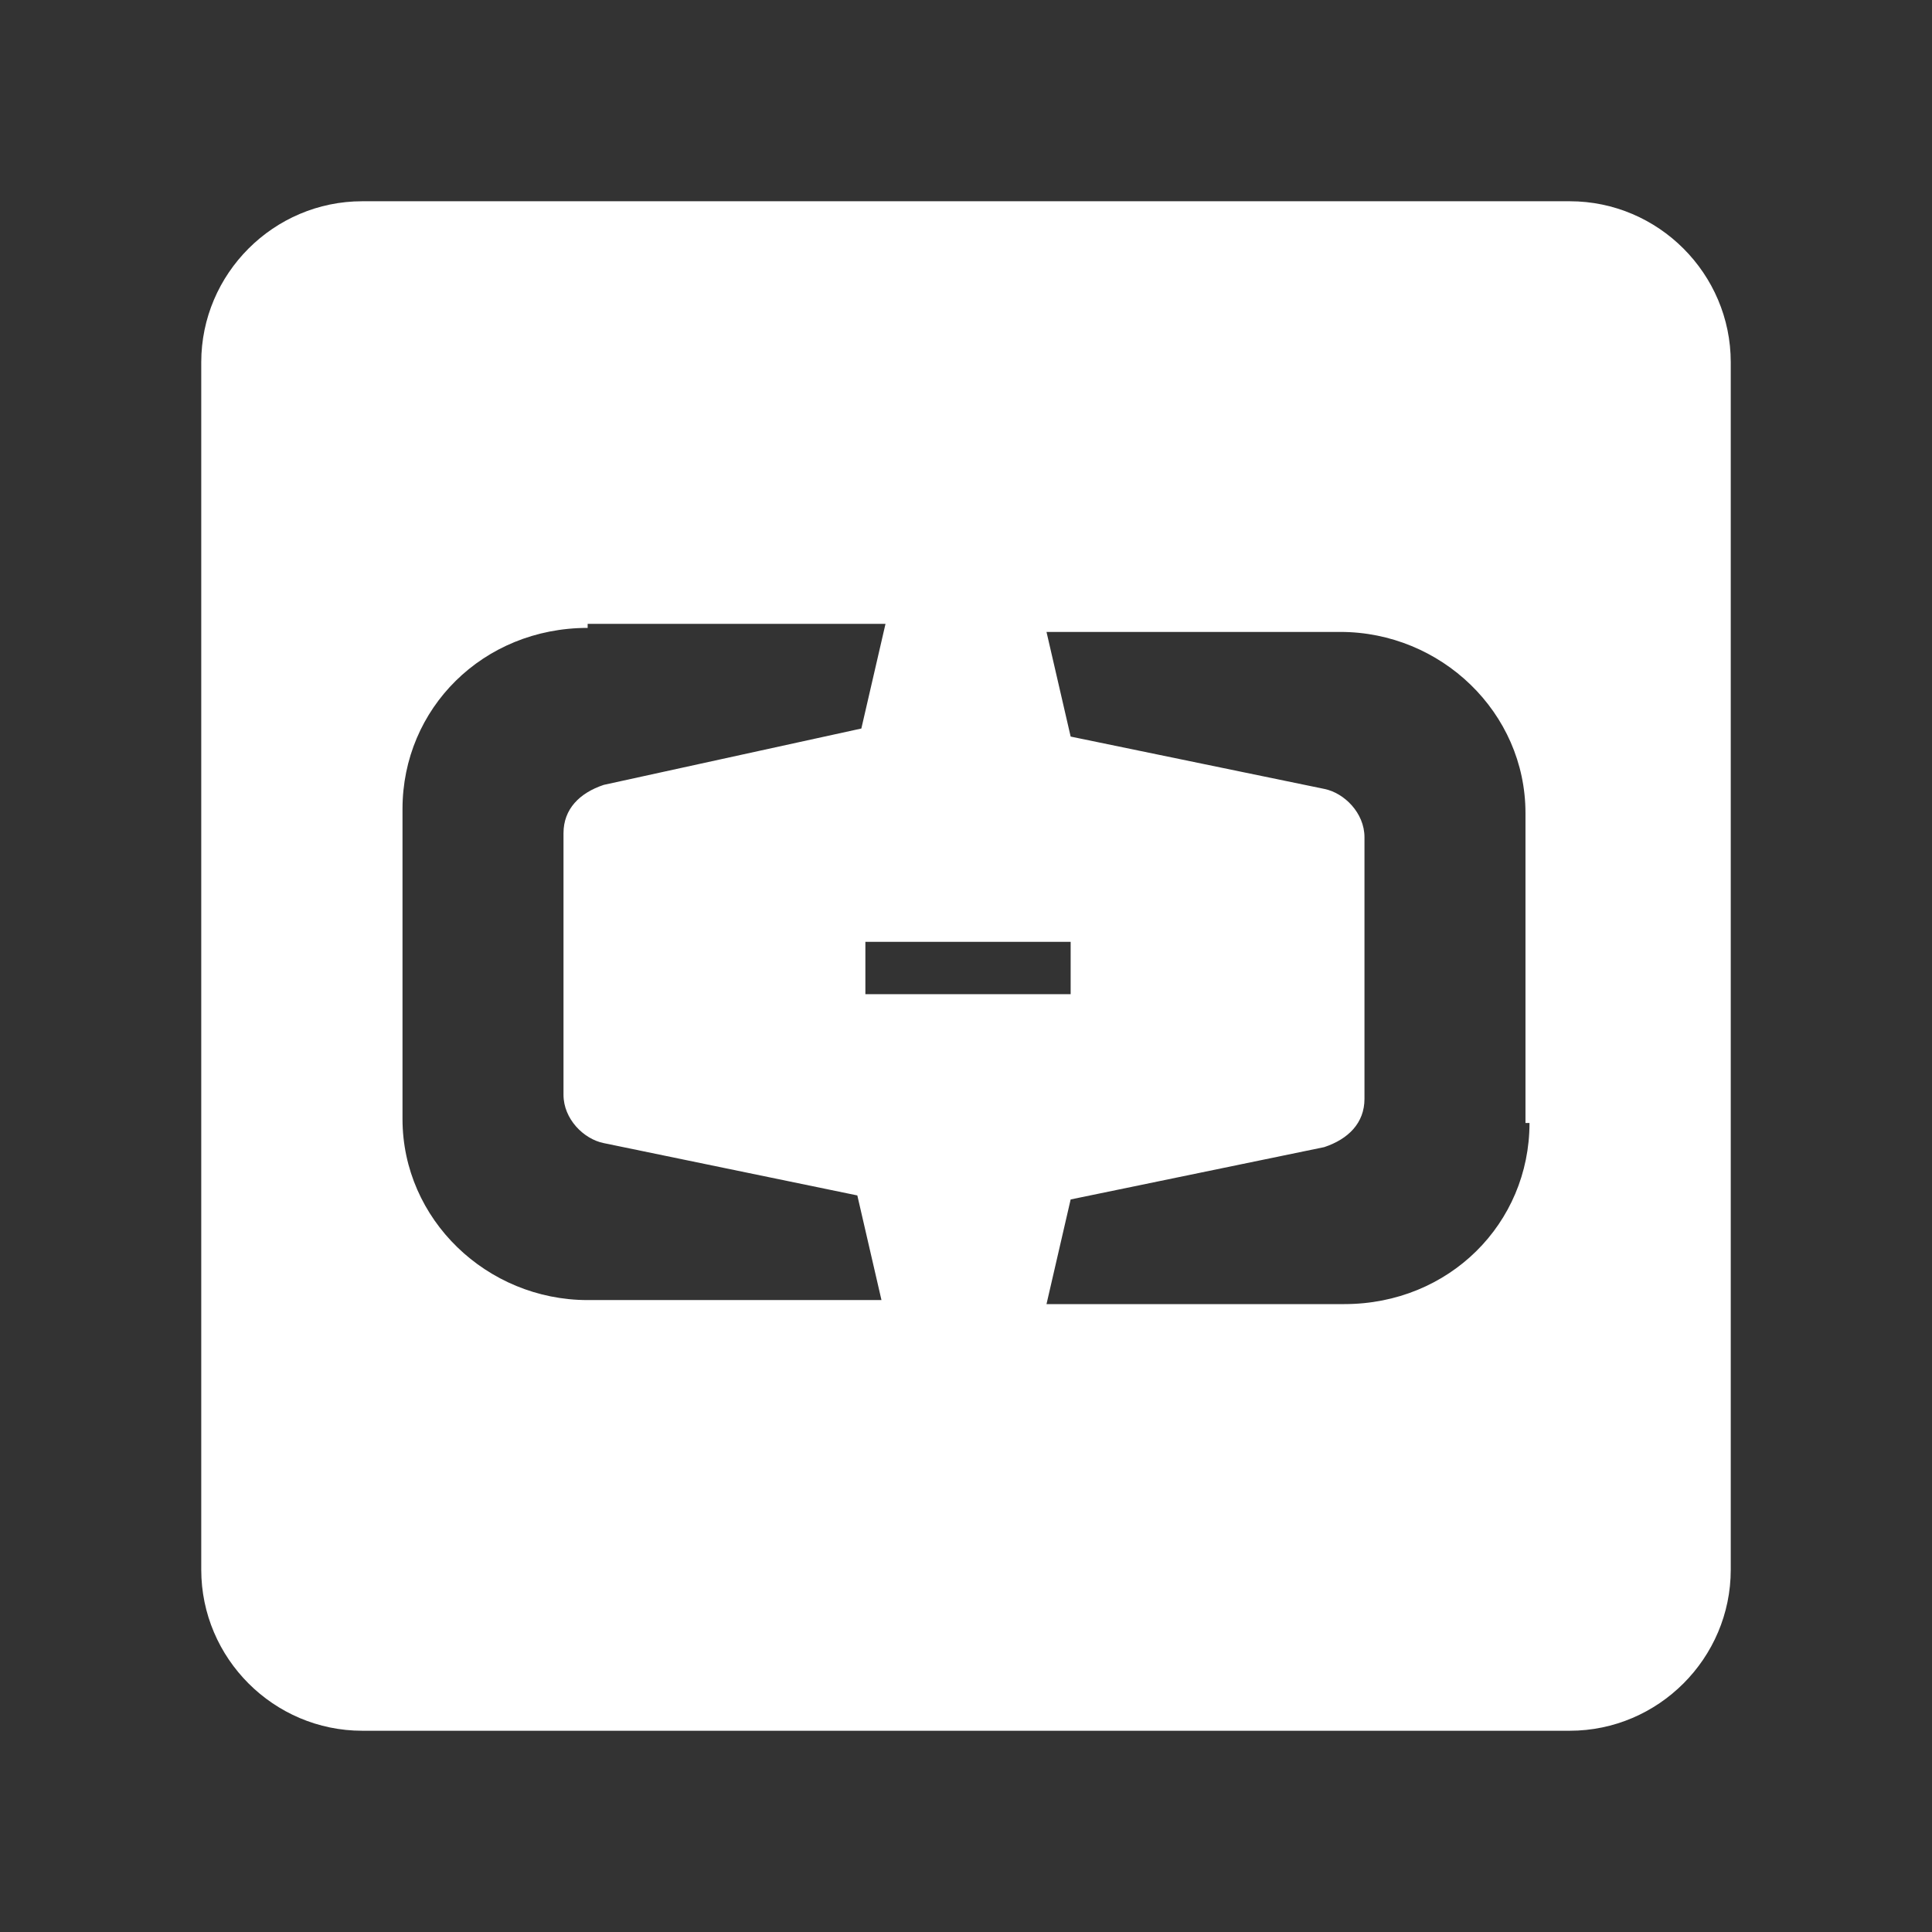 <?xml version="1.0" standalone="no"?><!DOCTYPE svg PUBLIC "-//W3C//DTD SVG 1.1//EN" "http://www.w3.org/Graphics/SVG/1.1/DTD/svg11.dtd"><svg t="1677133677136" class="icon" viewBox="0 0 1024 1024" version="1.1" xmlns="http://www.w3.org/2000/svg" p-id="2159" xmlns:xlink="http://www.w3.org/1999/xlink" width="200" height="200"><rect x="0" y="0" width="1024" height="1024" fill="#333333" stroke="none"/><path d="M832 106.667H192C145.067 106.667 106.667 145.067 106.667 192v640c0 46.933 38.4 85.333 85.333 85.333h640c46.933 0 85.333-38.4 85.333-85.333V192c0-46.933-38.4-85.333-85.333-85.333zM311.467 689.067c-53.333 0-98.133-42.667-98.133-96v-164.267c0-53.333 42.667-96 98.133-96v-2.133H469.333l-12.8 55.467-136.533 29.867c-12.8 4.267-21.333 12.8-21.333 25.6v138.667c0 12.8 10.667 23.467 21.333 25.6l134.4 27.733 12.8 55.467h-155.733z m256-189.867v27.733h-108.8v-27.733h108.8zM810.667 595.2c0 53.333-42.667 96-98.133 96H554.667l12.8-55.467 134.4-27.733c12.8-4.267 21.333-12.8 21.333-25.6v-138.667c0-12.8-10.667-23.467-21.333-25.6l-134.4-27.733-12.8-55.467h155.733c53.333 0 98.133 42.667 98.133 96v164.267z" p-id="2160" fill="#ffffff"></path></svg>